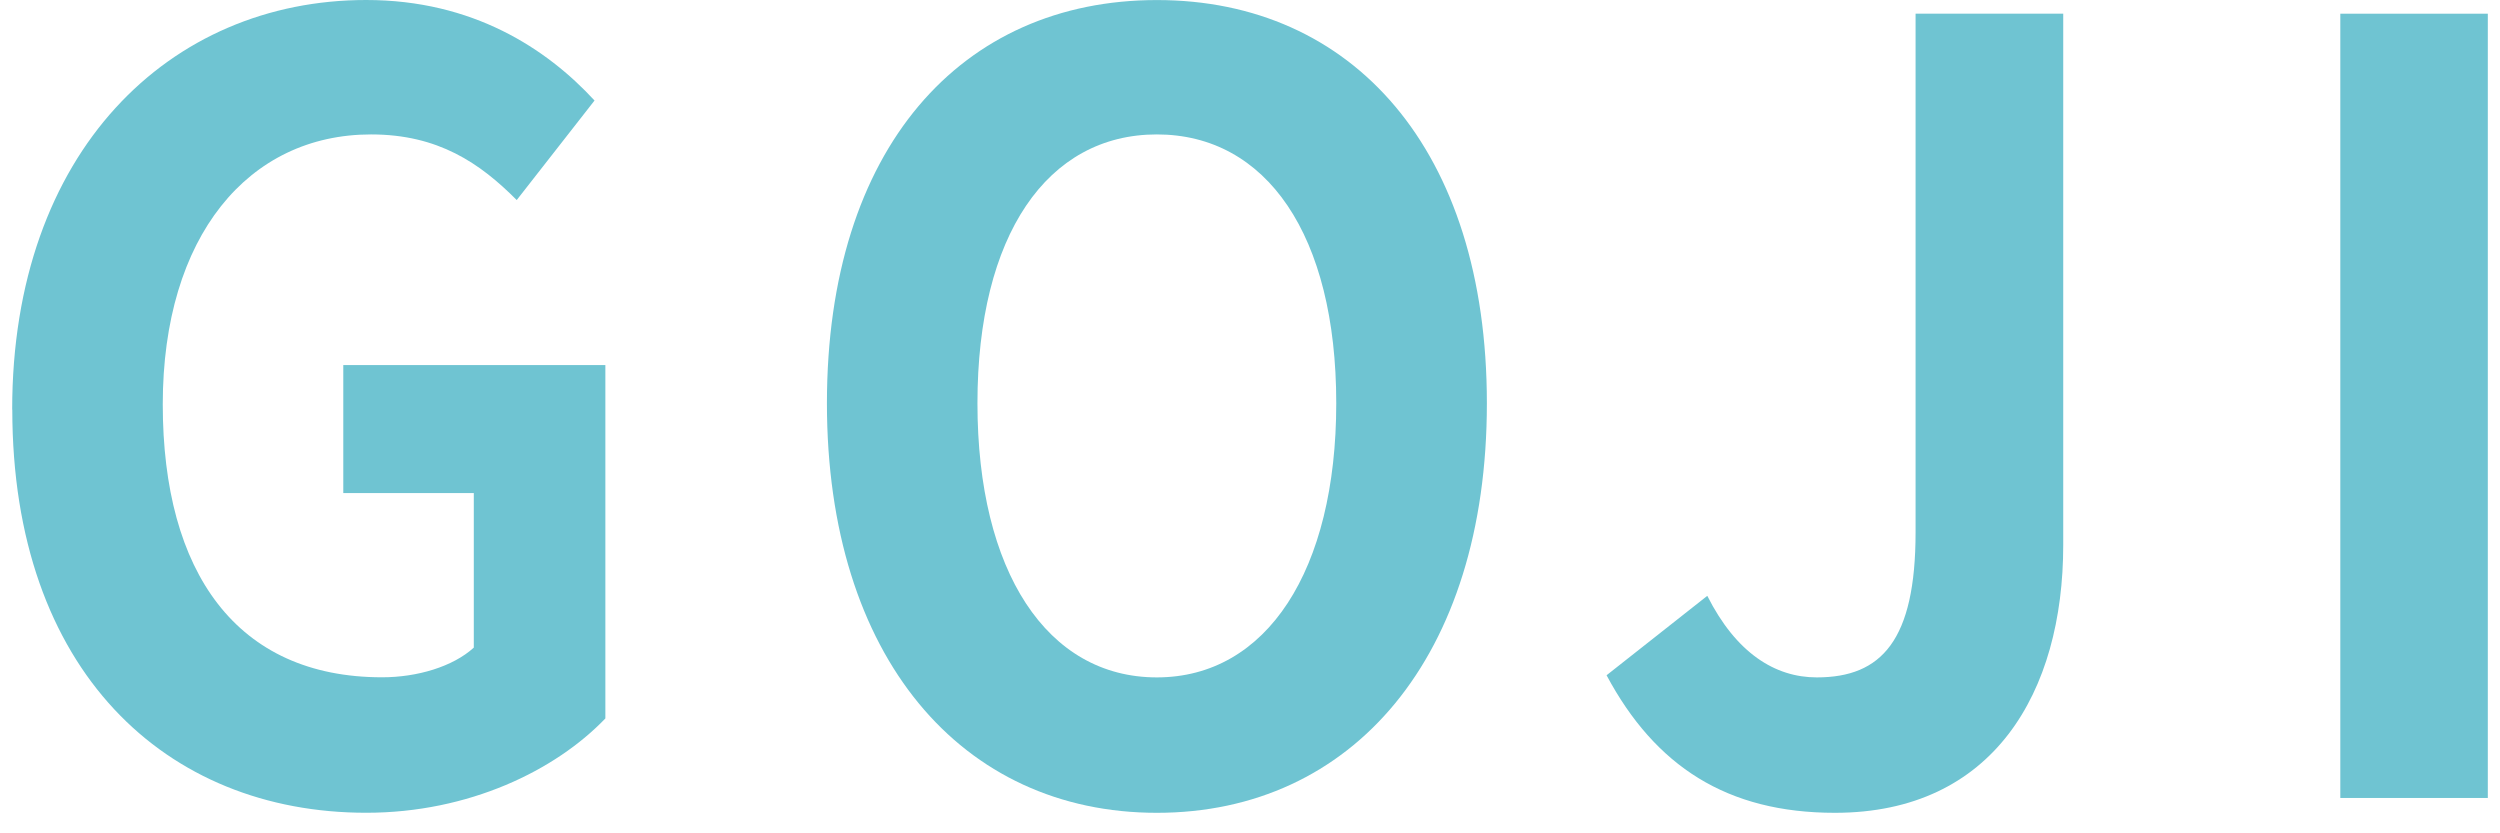 <svg width="48" height="16" viewBox="0 0 48 16" fill="none" xmlns="http://www.w3.org/2000/svg">
<path d="M0.234 7.863C0.234 2.904 3.26 0 7.031 0C9.078 0 10.497 0.934 11.415 1.93L9.921 3.841C9.214 3.13 8.411 2.581 7.124 2.581C4.772 2.581 3.125 4.53 3.125 7.763C3.125 10.995 4.544 13.004 7.337 13.004C8.01 13.004 8.696 12.8 9.097 12.434V9.467H6.591V7.009H11.623V13.794C10.667 14.791 9.003 15.605 7.032 15.605C3.184 15.605 0.236 12.881 0.236 7.863H0.234Z" fill="#6FC4D2"/>
<path d="M15.877 7.743C15.877 2.844 18.459 0.001 22.213 0.001C25.966 0.001 28.548 2.865 28.548 7.743C28.548 12.621 25.962 15.606 22.213 15.606C18.463 15.606 15.877 12.619 15.877 7.743ZM25.656 7.743C25.656 4.511 24.314 2.581 22.211 2.581C20.108 2.581 18.767 4.511 18.767 7.743C18.767 10.975 20.104 13.006 22.211 13.006C24.319 13.006 25.656 10.953 25.656 7.743Z" fill="#6FC4D2"/>
<path d="M30.846 12.965L32.78 11.44C33.334 12.538 34.08 13.006 34.883 13.006C36.127 13.006 36.779 12.294 36.779 10.22V0.263H39.614V10.465C39.614 13.289 38.273 15.606 35.23 15.606C33.16 15.606 31.781 14.713 30.846 12.965Z" fill="#6FC4D2"/>
<path d="M44.934 0.263H47.766V15.321H44.934V0.263Z" fill="#6FC4D2"/>
</svg>
